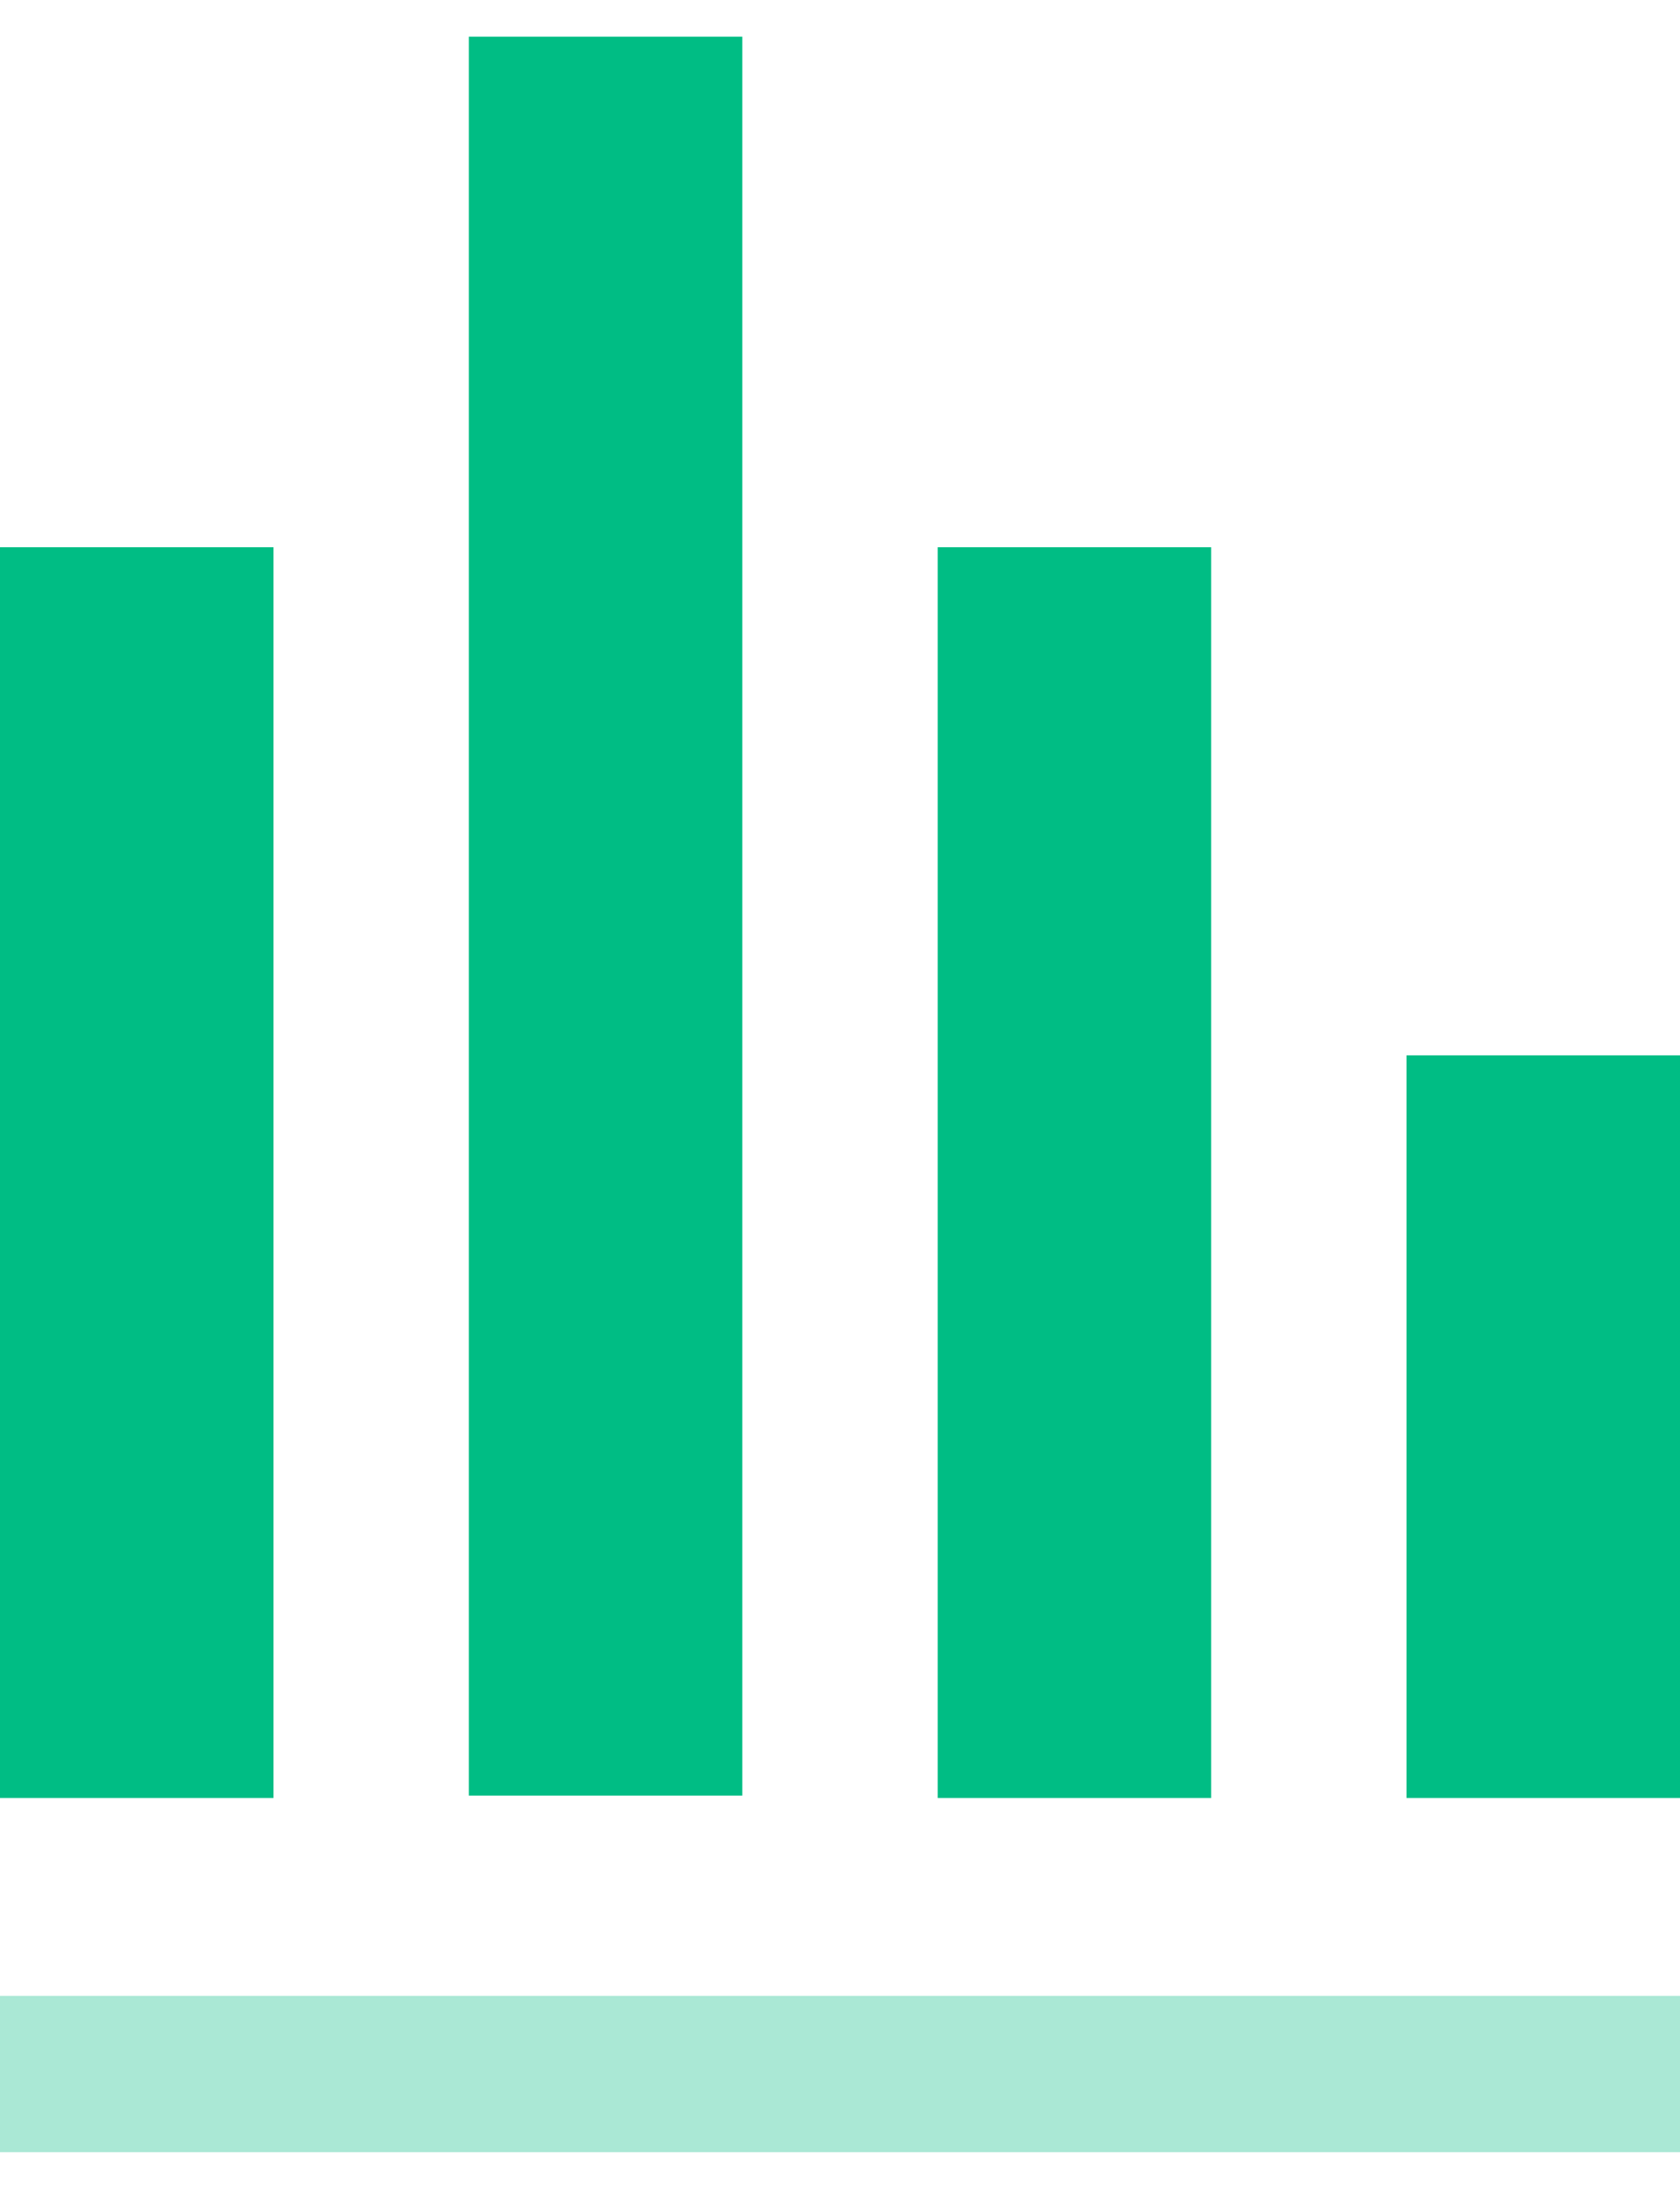 <svg width="43" height="56" fill="none" xmlns="http://www.w3.org/2000/svg"><path d="M12 .938h7v45h-7v-45z" fill="#00BD84"/><path fill="#AAE8D5" d="M0 51.062h43v4H0z"/><path fill="#00BD84" d="M24 14h7v32h-7zm12 13h7v19h-7zM0 14h7v32H0z"/></svg>